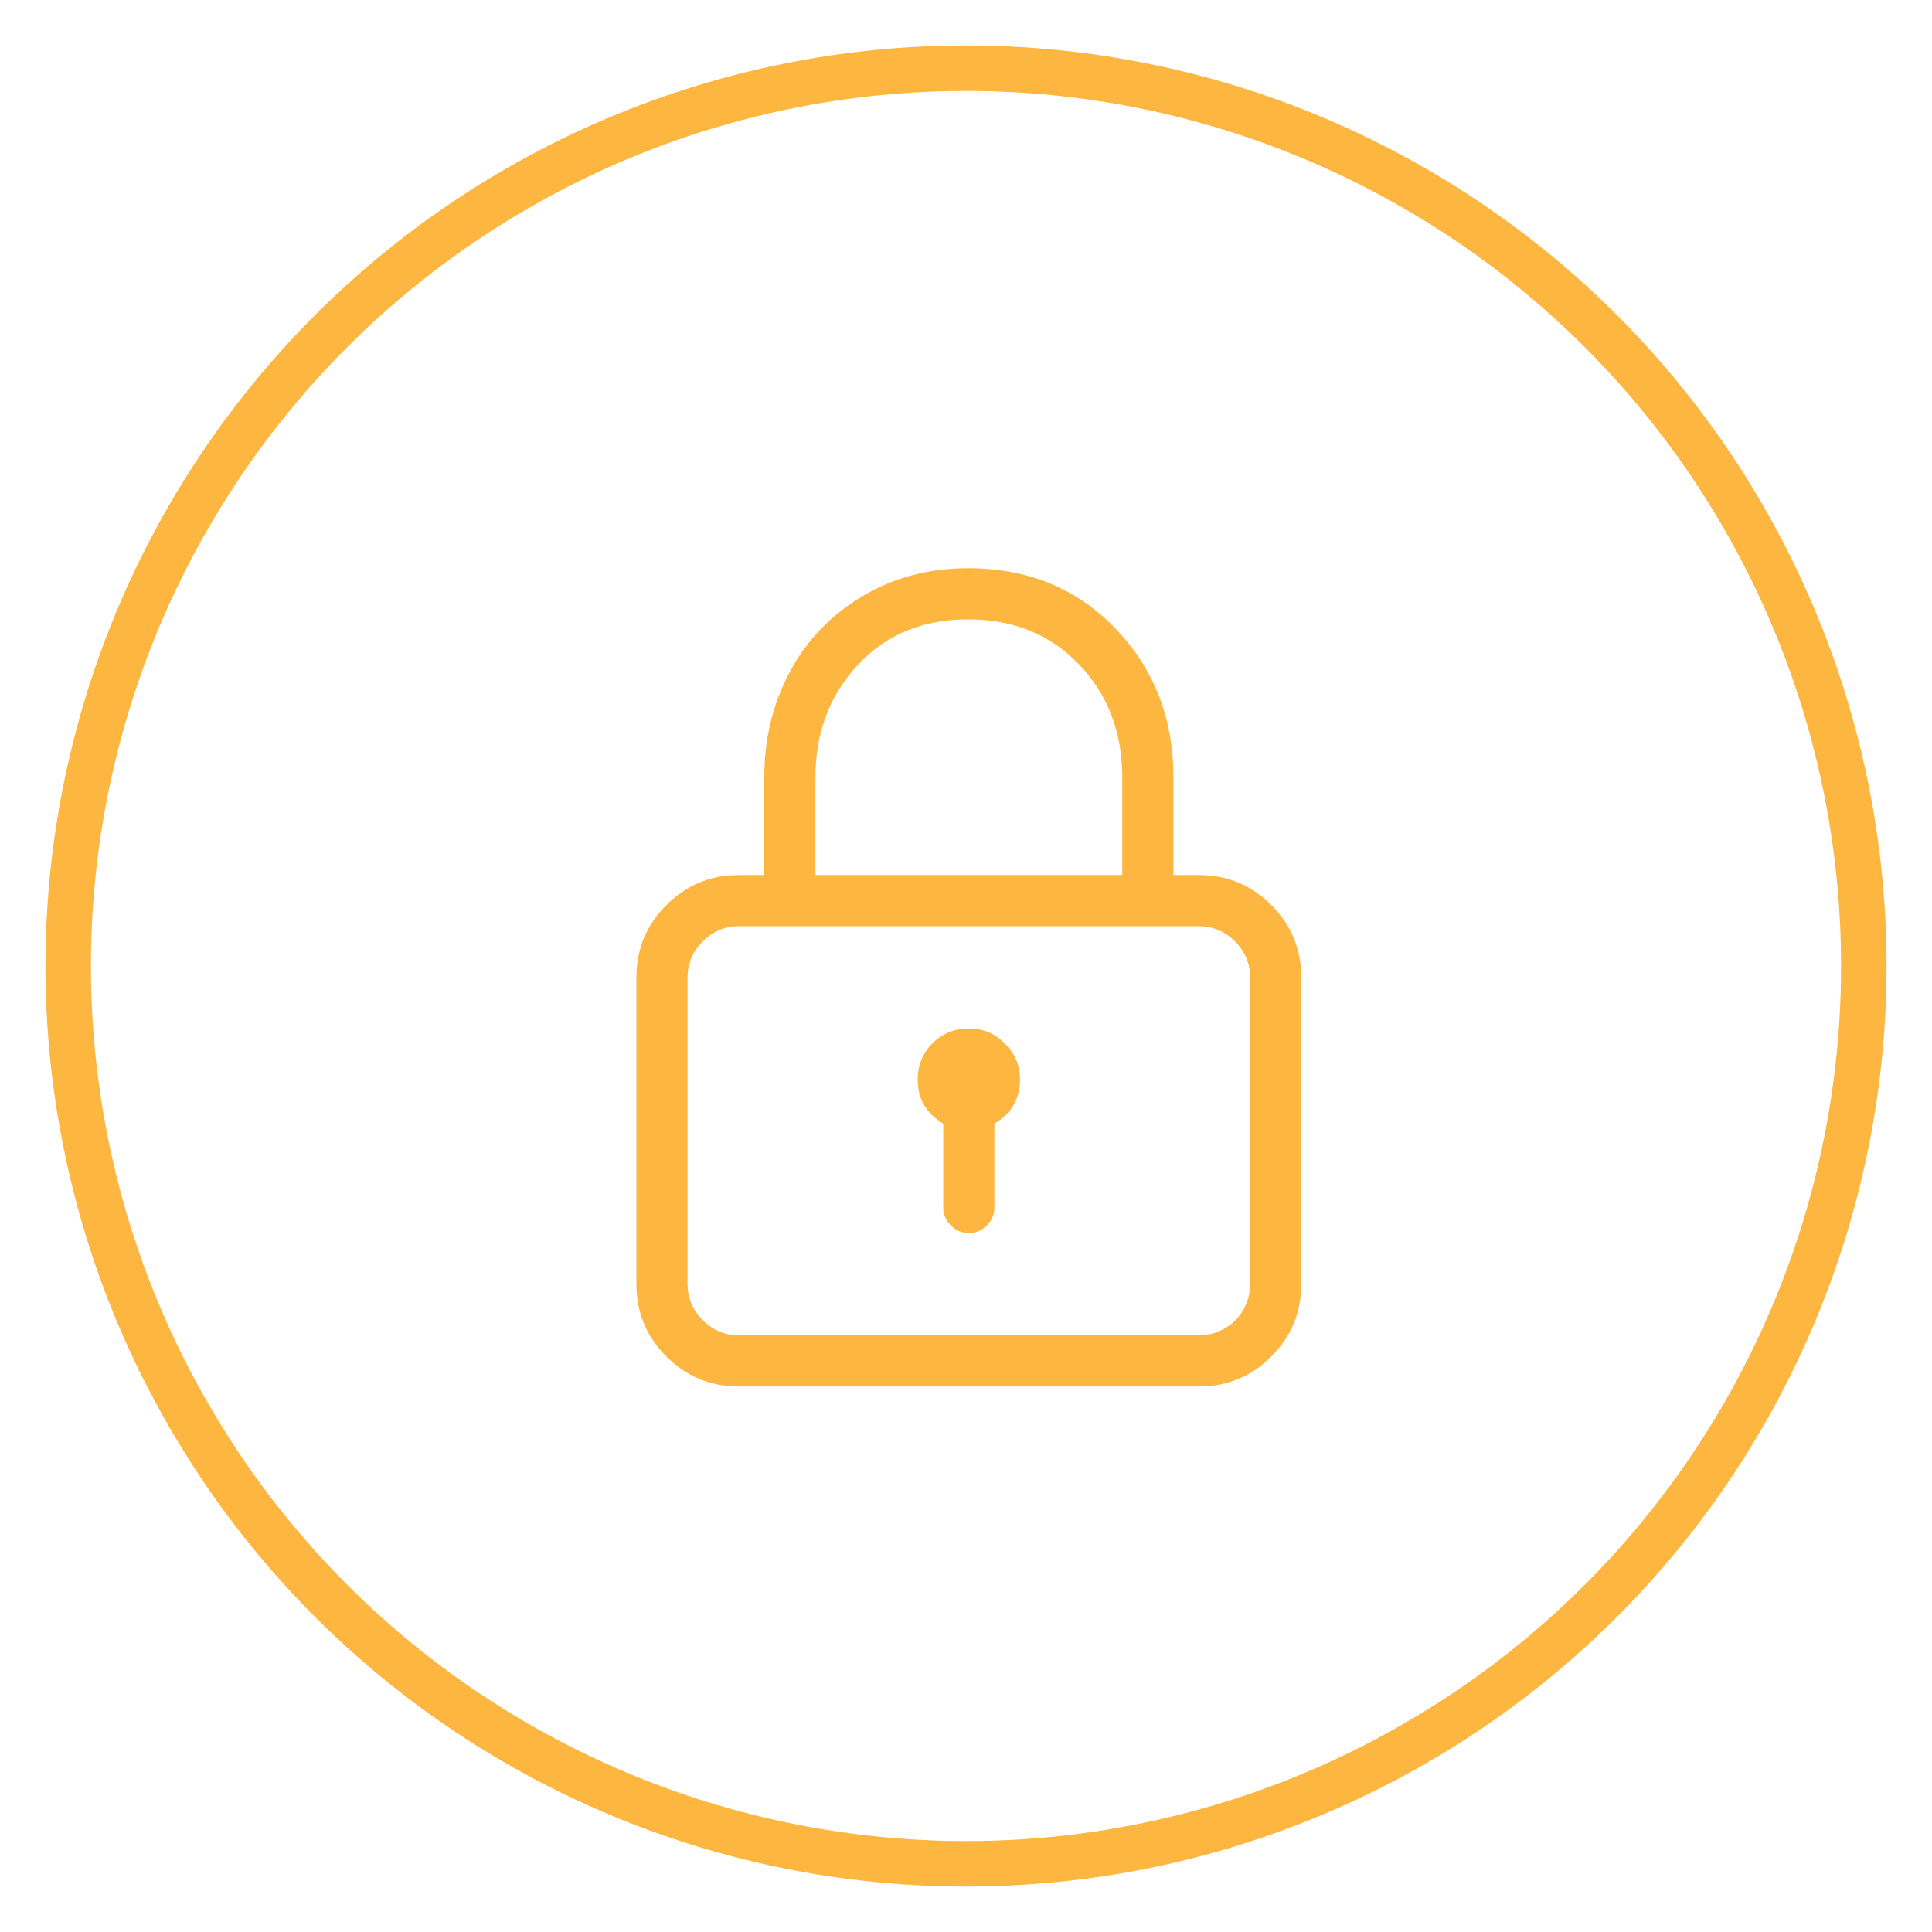 <?xml version="1.0" encoding="UTF-8"?>
<svg width="85px" height="85px" viewBox="0 0 85 85" version="1.1" xmlns="http://www.w3.org/2000/svg" xmlns:xlink="http://www.w3.org/1999/xlink">
    <title>Lock_ic</title>
    <g id="Lock_ic" stroke="none" stroke-width="1" fill="none" fill-rule="evenodd">
        <g transform="translate(2, 2)">
            <g id="icon_oval" stroke="#FDB63F" stroke-width="2">
                <circle cx="40.5" cy="40.5" r="39.5"></circle>
            </g>
            <path d="M50.75,36.5 C51.992,36.5 53.053,36.939 53.932,37.818 C54.811,38.697 55.25,39.758 55.25,41 L55.25,54.5 C55.25,55.742 54.811,56.803 53.932,57.682 C53.053,58.561 51.992,59 50.75,59 L30.5,59 C29.258,59 28.197,58.561 27.318,57.682 C26.439,56.803 26,55.742 26,54.5 L26,41 C26,39.758 26.439,38.697 27.318,37.818 C28.197,36.939 29.258,36.5 30.5,36.5 L31.625,36.5 L31.625,32.211 C31.625,30.523 31.994,28.982 32.732,27.588 C33.471,26.193 34.531,25.08 35.914,24.248 C37.297,23.416 38.855,23 40.59,23 C43.215,23 45.377,23.885 47.076,25.654 C48.775,27.424 49.625,29.609 49.625,32.211 L49.625,36.5 L50.75,36.5 Z M33.875,32.211 L33.875,36.5 L47.375,36.5 L47.375,32.211 C47.375,30.219 46.742,28.561 45.477,27.236 C44.211,25.912 42.582,25.25 40.59,25.25 C38.598,25.25 36.98,25.918 35.738,27.254 C34.496,28.59 33.875,30.242 33.875,32.211 Z M53,54.5 L53,41 C53,40.391 52.777,39.863 52.332,39.418 C51.887,38.973 51.359,38.75 50.75,38.75 L30.5,38.75 C29.891,38.75 29.363,38.973 28.918,39.418 C28.473,39.863 28.25,40.391 28.25,41 L28.25,54.5 C28.25,55.109 28.473,55.637 28.918,56.082 C29.363,56.527 29.891,56.75 30.5,56.75 L50.75,56.75 C51.148,56.75 51.523,56.65 51.875,56.451 C52.227,56.252 52.502,55.977 52.701,55.625 C52.9,55.273 53,54.898 53,54.5 Z M42.207,43.918 C42.652,44.34 42.875,44.867 42.875,45.5 C42.875,46.344 42.5,46.988 41.75,47.434 L41.75,51.125 C41.75,51.43 41.639,51.693 41.416,51.916 C41.193,52.139 40.93,52.25 40.625,52.25 C40.32,52.25 40.057,52.139 39.834,51.916 C39.611,51.693 39.5,51.43 39.5,51.125 L39.5,47.434 C38.75,46.988 38.375,46.344 38.375,45.5 C38.375,44.867 38.592,44.334 39.025,43.9 C39.459,43.467 39.992,43.25 40.625,43.25 C41.258,43.25 41.785,43.473 42.207,43.918 Z" id="Lock---simple-line-icons" fill="#FDB63F"></path>
        </g>
    </g>
</svg>
